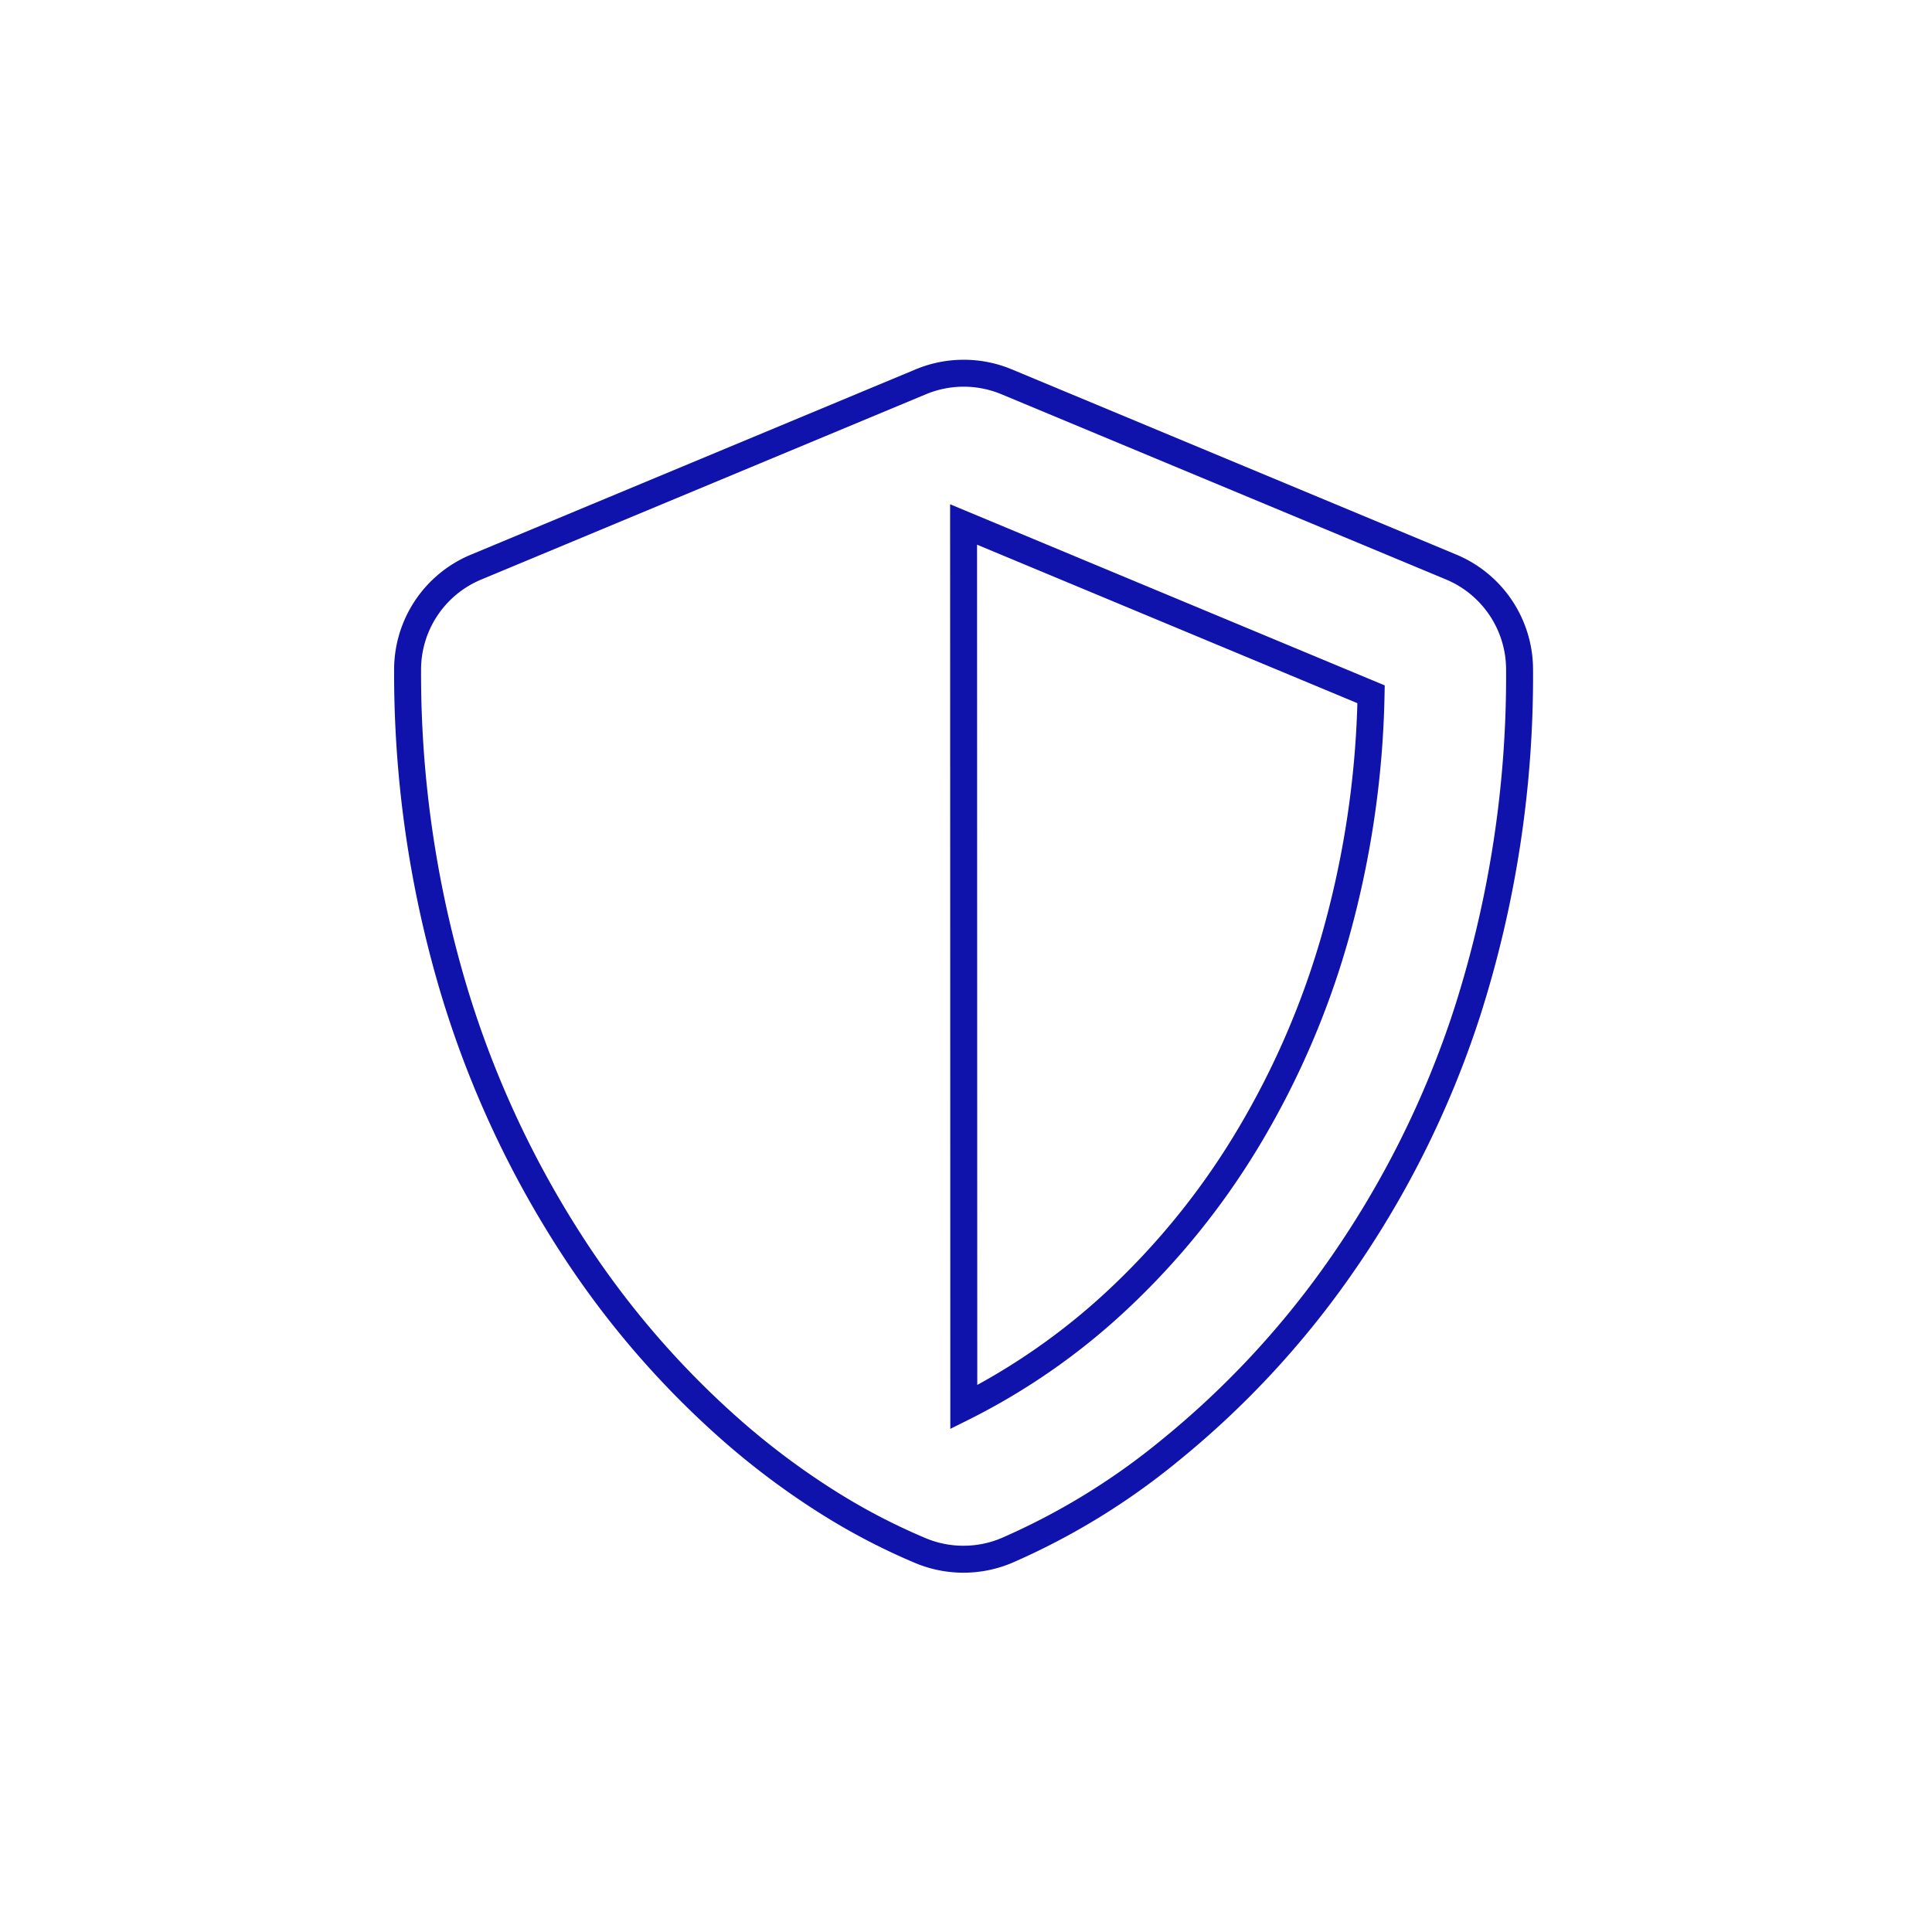 <svg xmlns="http://www.w3.org/2000/svg" xmlns:xlink="http://www.w3.org/1999/xlink" width="256" height="256"
  viewBox="0 0 256 256">
  <defs>
    <clipPath id="clip-icon_GENERAL_LIABILITY">
      <rect width="256" height="256" />
    </clipPath>
  </defs>
  <g id="icon_GENERAL_LIABILITY" data-name="icon_GENERALLIABILITY" clip-path="url(#clip-icon_GENERAL_LIABILITY)">
    <path id="Icon_awesome-shield-alt" data-name="Icon awesome-shield-alt"
      d="M75.348-1.248A16.483,16.483,0,0,1,81.7.016l58.941,24.559A16.523,16.523,0,0,1,150.79,39.821a148.063,148.063,0,0,1-7.017,45.911,129.235,129.235,0,0,1-17.459,34.857,120.673,120.673,0,0,1-22.484,24.049,93.257,93.257,0,0,1-22.163,13.57,16.566,16.566,0,0,1-12.7,0,85.959,85.959,0,0,1-12.617-6.585,102.7,102.7,0,0,1-12.345-9.159,119.934,119.934,0,0,1-22.164-25.586A133.673,133.673,0,0,1,5.955,82.354,148.306,148.306,0,0,1-.125,39.821,16.5,16.5,0,0,1,10.064,24.573L69,.017A16.486,16.486,0,0,1,75.348-1.248ZM75.317,155.9a12.918,12.918,0,0,0,4.979-.992,89.656,89.656,0,0,0,21.29-13.051A117.1,117.1,0,0,0,123.4,118.523a125.668,125.668,0,0,0,16.976-33.9,144.5,144.5,0,0,0,6.842-44.806,12.953,12.953,0,0,0-7.956-11.951L80.325,3.312a13,13,0,0,0-9.957,0L11.433,27.87A12.934,12.934,0,0,0,3.445,39.821a144.739,144.739,0,0,0,5.93,41.51,130.1,130.1,0,0,0,15.462,33.6,116.367,116.367,0,0,0,21.5,24.827A99.114,99.114,0,0,0,58.252,148.6a82.374,82.374,0,0,0,12.089,6.311A12.915,12.915,0,0,0,75.317,155.9ZM73.547,17.9l57.592,24-.027,1.218a128.576,128.576,0,0,1-4.884,32.809A112.273,112.273,0,0,1,114.276,103.3,100.686,100.686,0,0,1,97,124.577a88.438,88.438,0,0,1-20.846,14.55l-2.579,1.283Zm53.965,26.355-50.394-21,.029,111.337a85.69,85.69,0,0,0,17.423-12.623,97.116,97.116,0,0,0,16.658-20.529,108.7,108.7,0,0,0,11.571-26.5A124.635,124.635,0,0,0,127.512,44.251Z"
      transform="translate(52.347 48.918)" fill="#0f12ab" style="mix-blend-mode: darken;isolation: isolate" />
  </g>
</svg>